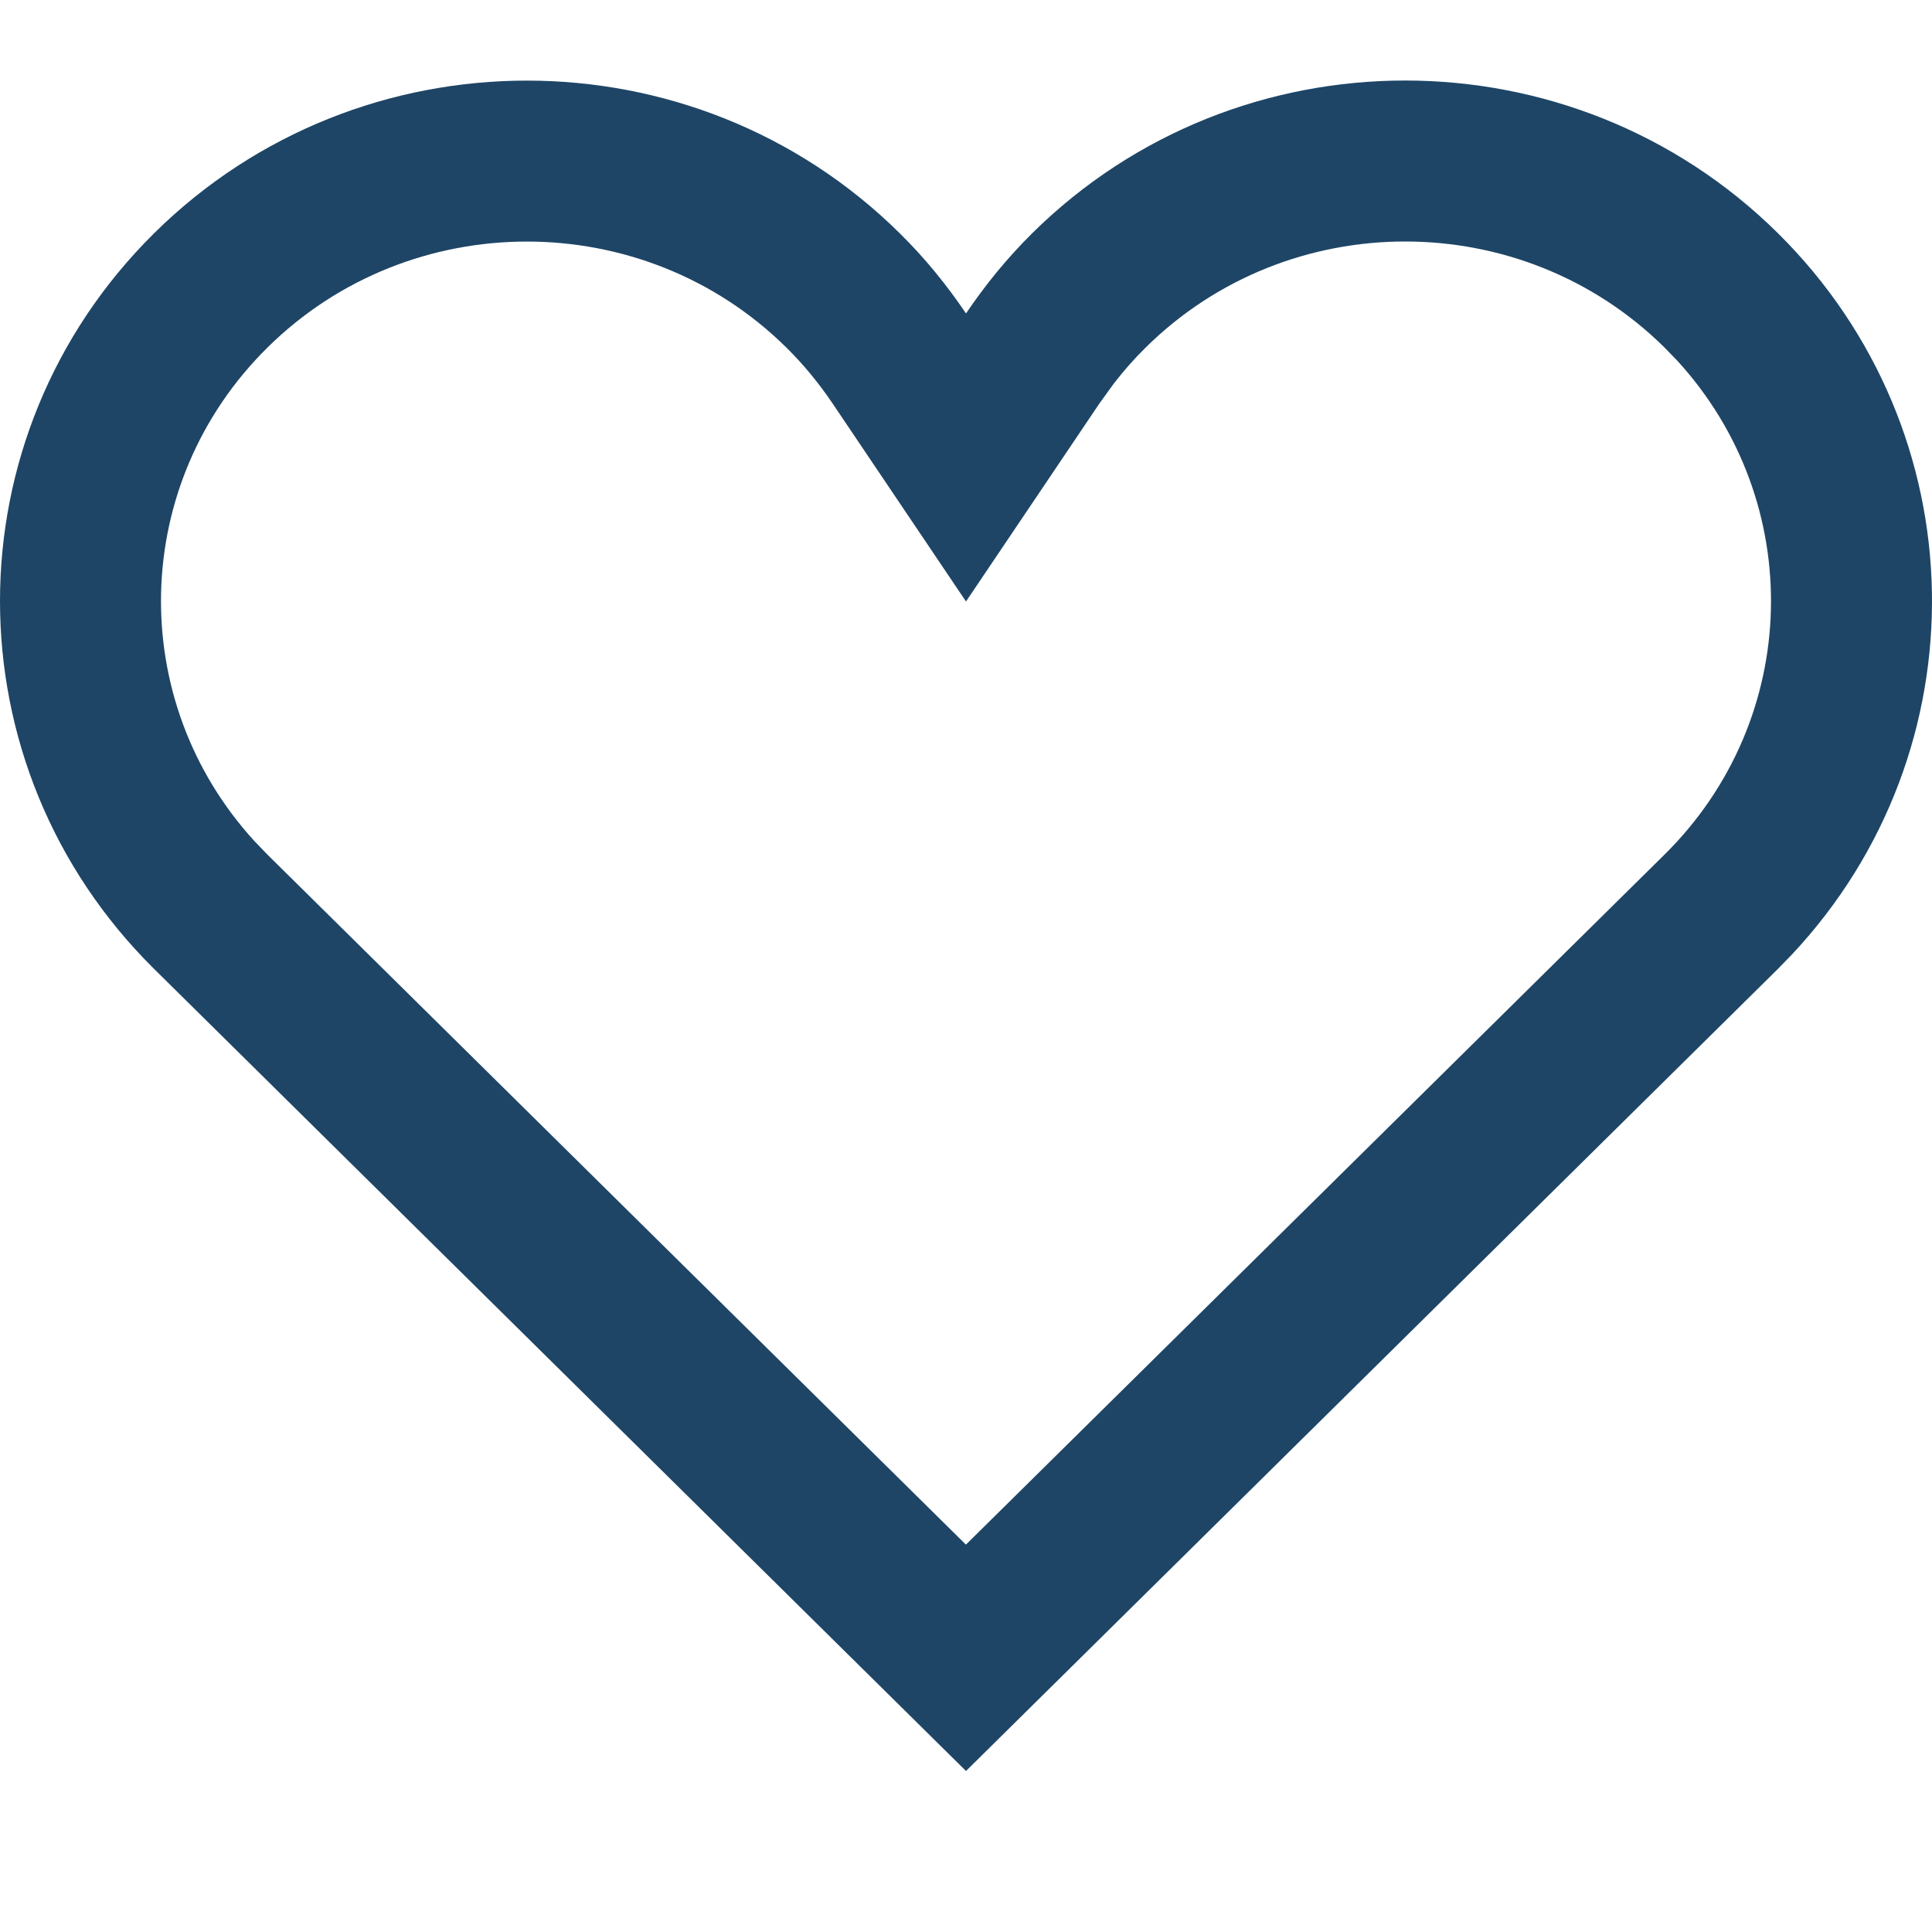 <?xml version="1.0" encoding="UTF-8"?>
<svg width="24px" height="24px" viewBox="0 0 24 24" version="1.1" xmlns="http://www.w3.org/2000/svg" xmlns:xlink="http://www.w3.org/1999/xlink">
    <title>4696FDD4-2234-4D7C-88E9-6778CA5FCFE8</title>
    <g id="Foundations-+-UI-LIbrary" stroke="none" stroke-width="1" fill="none" fill-rule="evenodd">
        <g id="UI-Library" transform="translate(-942, -686)" fill="#1E4566">
            <g id="2-icons/1-UI/heart" transform="translate(942, 686)">
                <path d="M11.174,2.895 C11.489,3.205 11.762,3.541 12,3.894 C12.238,3.541 12.511,3.205 12.826,2.894 C15.382,0.369 19.527,0.369 22.083,2.894 C24.578,5.36 24.638,9.32 22.261,11.856 L22.083,12.039 L12,22 L1.917,12.039 C-0.639,9.514 -0.639,5.42 1.917,2.895 C4.473,0.37 8.618,0.37 11.174,2.895 Z M14.232,4.317 C14.091,4.456 13.959,4.605 13.836,4.765 L13.658,5.011 L12,7.472 L10.342,5.011 C10.17,4.757 9.98,4.526 9.768,4.317 C7.991,2.562 5.099,2.562 3.323,4.317 C1.614,6.005 1.561,8.7 3.162,10.45 L3.323,10.617 L11.999,19.188 L20.677,10.616 C22.386,8.928 22.439,6.234 20.838,4.483 L20.677,4.317 C18.901,2.561 16.009,2.561 14.232,4.317 Z" id="heart"></path>
            </g>
        </g>
    </g>
</svg>